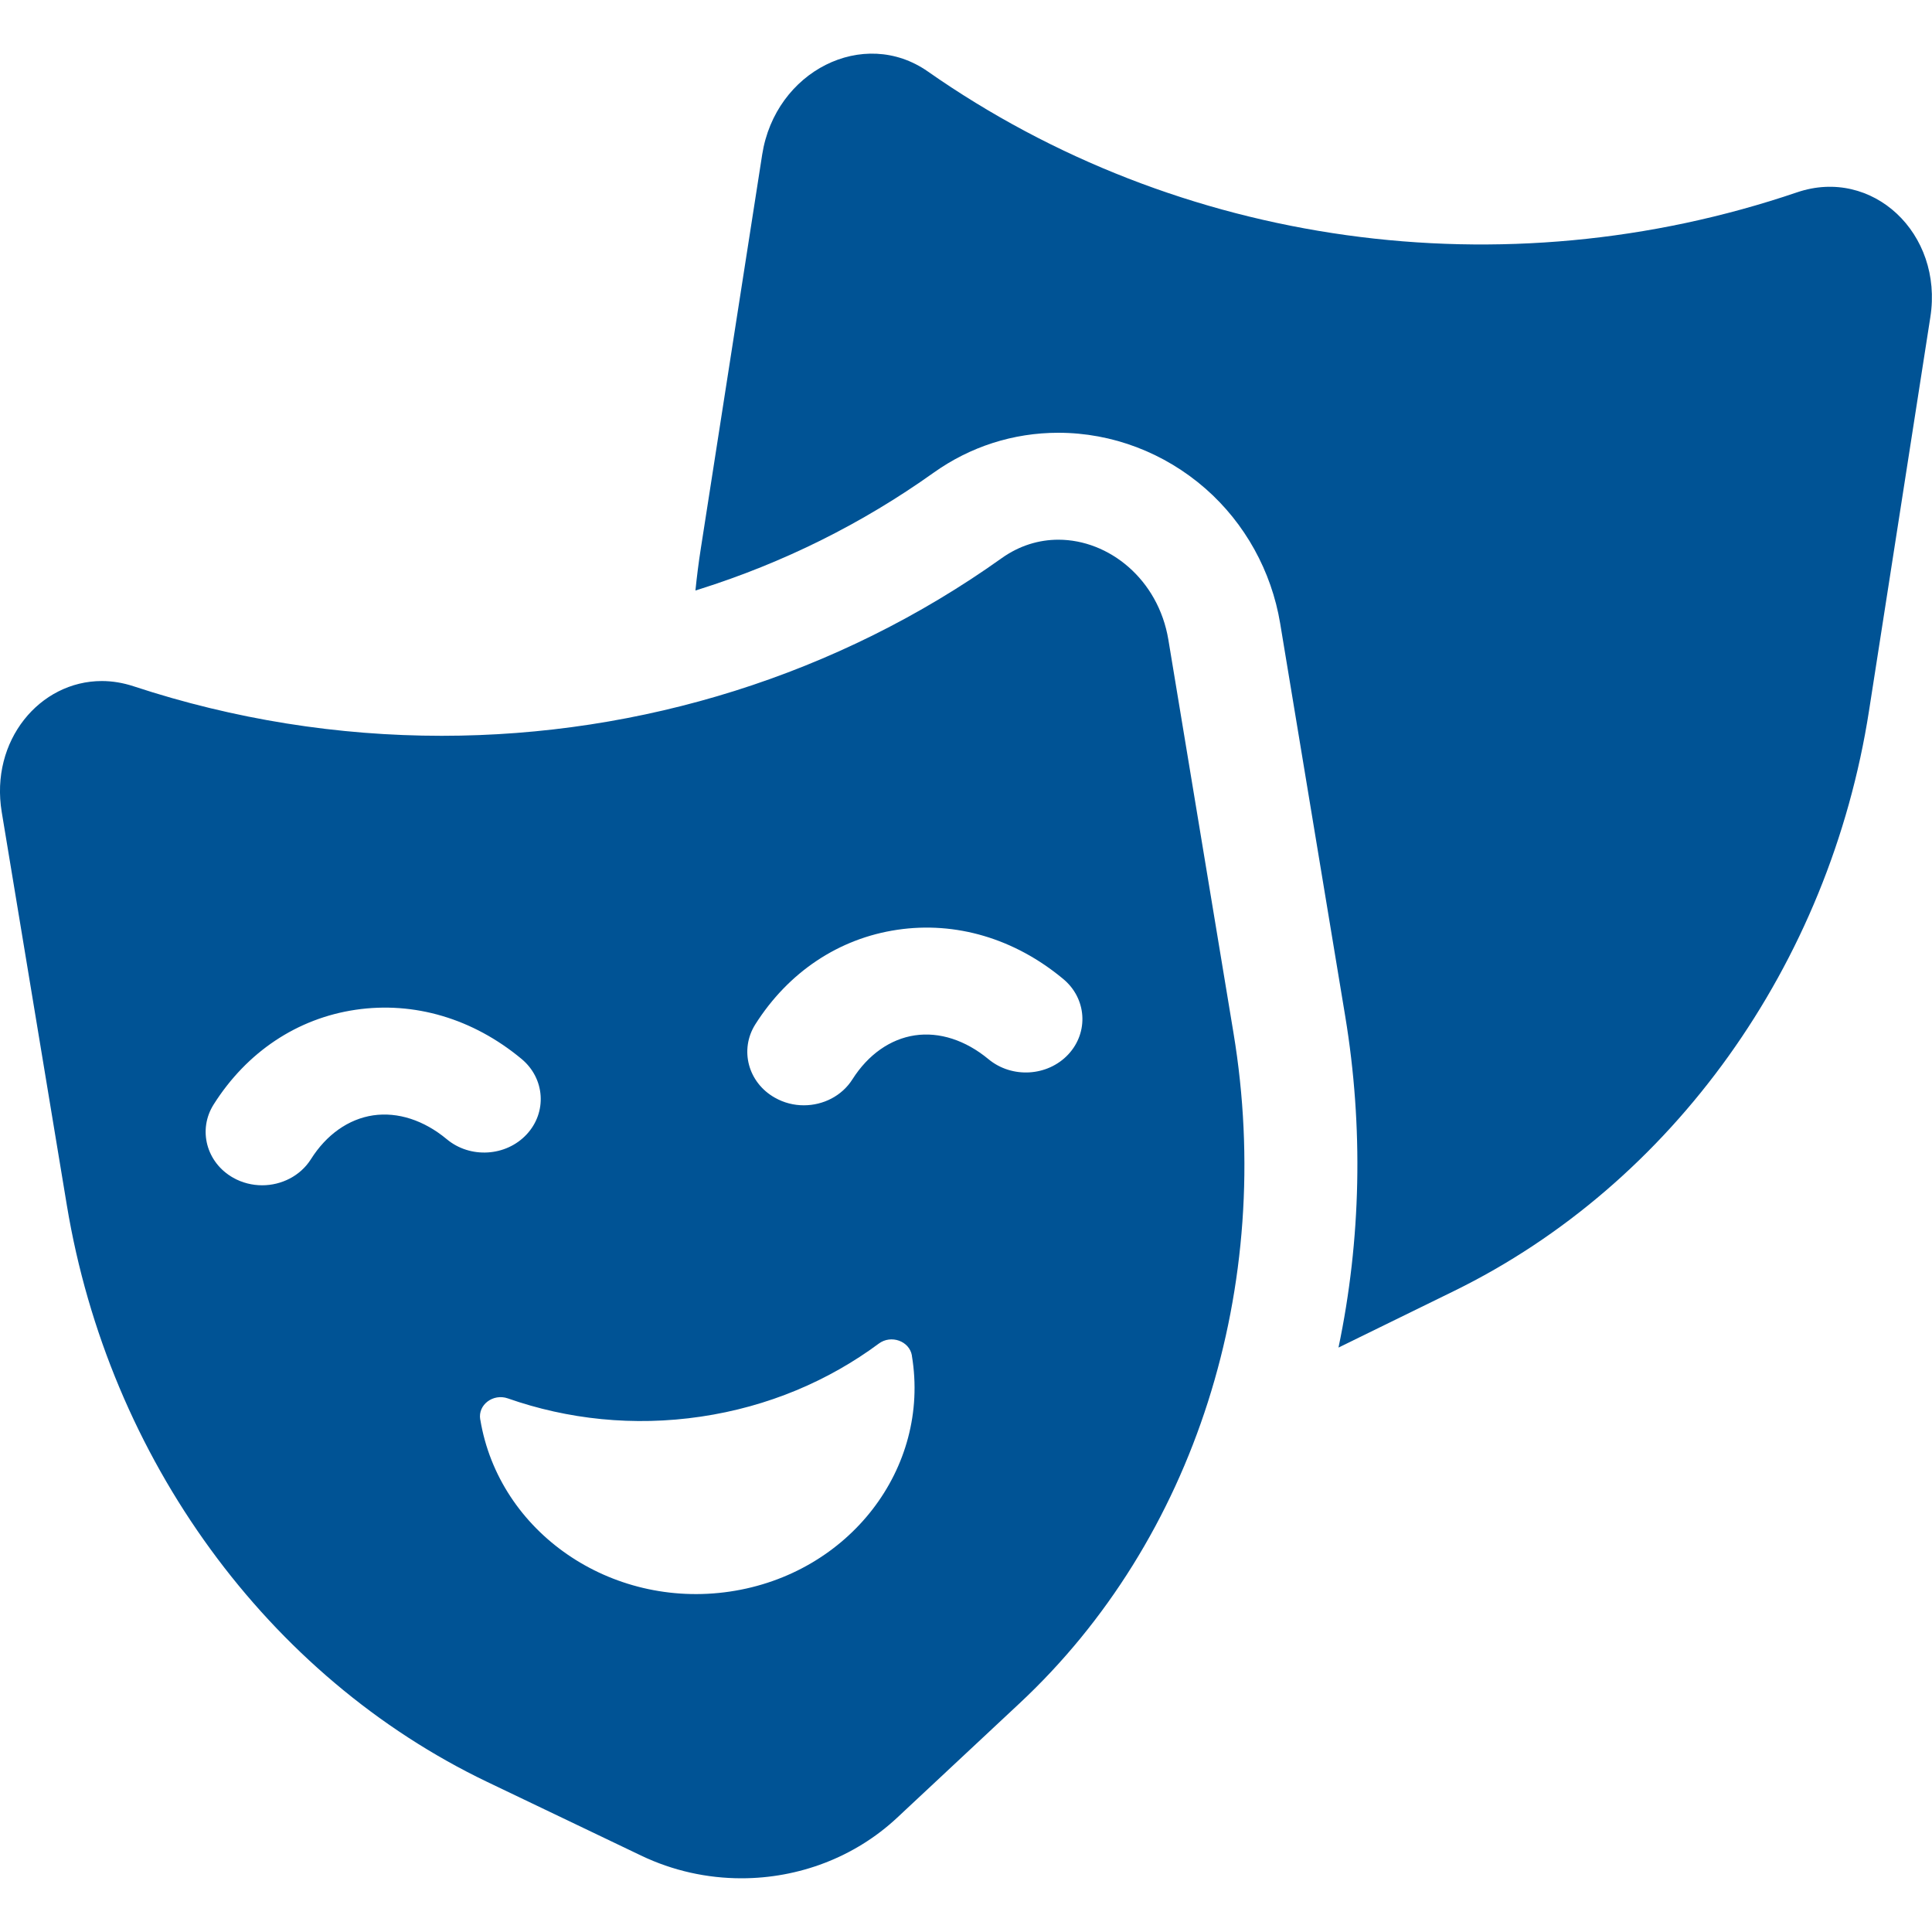 <svg width="20" height="20" viewBox="0 0 20 20" fill="none" xmlns="http://www.w3.org/2000/svg">
<g clip-path="url(#clip0_5426_2986)">
<path d="M18.603 1.991C15.564 3.024 12.201 2.557 9.605 0.74C8.94 0.275 8.025 0.734 7.89 1.601L7.255 5.677C7.232 5.822 7.214 5.968 7.199 6.113C7.212 6.109 7.224 6.105 7.237 6.101C8.11 5.826 8.926 5.42 9.664 4.894C10.044 4.623 10.49 4.48 10.956 4.48C11.513 4.48 12.054 4.686 12.48 5.059C12.888 5.417 13.162 5.912 13.252 6.452L13.926 10.522C14.115 11.666 14.09 12.835 13.856 13.95L15.053 13.364C17.315 12.255 18.939 9.986 19.348 7.358L19.983 3.282C20.118 2.415 19.382 1.726 18.603 1.991Z" fill="#005395"/>
<path d="M12.095 6.623C11.991 5.997 11.481 5.587 10.956 5.587C10.756 5.587 10.554 5.647 10.371 5.777C8.673 6.988 6.636 7.617 4.572 7.617C3.502 7.617 2.426 7.448 1.385 7.105C1.273 7.068 1.162 7.05 1.054 7.05C0.412 7.05 -0.105 7.666 0.018 8.407L0.692 12.477C1.127 15.102 2.772 17.358 5.045 18.447L6.635 19.208C6.966 19.367 7.322 19.444 7.675 19.444C8.265 19.444 8.846 19.229 9.287 18.817L10.554 17.633C12.367 15.94 13.204 13.318 12.769 10.693L12.095 6.623ZM3.863 11.546C3.608 11.584 3.379 11.745 3.218 12.001C3.108 12.174 2.913 12.27 2.714 12.27C2.612 12.27 2.508 12.245 2.414 12.192C2.136 12.035 2.046 11.695 2.212 11.433C2.555 10.89 3.077 10.542 3.682 10.453C4.287 10.364 4.896 10.544 5.399 10.962C5.642 11.164 5.665 11.514 5.452 11.743C5.238 11.973 4.867 11.995 4.625 11.793C4.388 11.596 4.118 11.509 3.863 11.546ZM7.555 16.476C6.321 16.658 5.165 15.861 4.972 14.696C4.971 14.695 4.971 14.694 4.971 14.693C4.946 14.542 5.105 14.423 5.257 14.476C5.875 14.693 6.558 14.768 7.255 14.665C7.953 14.562 8.579 14.293 9.097 13.909C9.224 13.814 9.414 13.882 9.44 14.032C9.44 14.033 9.44 14.035 9.44 14.036C9.633 15.201 8.789 16.294 7.555 16.476ZM11.059 10.915C10.845 11.144 10.475 11.166 10.232 10.964C9.995 10.768 9.725 10.68 9.47 10.718C9.216 10.756 8.987 10.917 8.825 11.172C8.715 11.346 8.521 11.442 8.321 11.442C8.219 11.442 8.116 11.417 8.021 11.363C7.744 11.207 7.653 10.867 7.819 10.604C8.162 10.062 8.685 9.714 9.289 9.625C9.894 9.535 10.504 9.716 11.006 10.134C11.249 10.335 11.273 10.685 11.059 10.915Z" fill="#005395"/>
</g>
<defs>
<clipPath id="clip0_5426_2986">
<rect width="20" height="18.889" fill="white" transform="translate(0 0.556)"/>
</clipPath>
</defs>
</svg>
